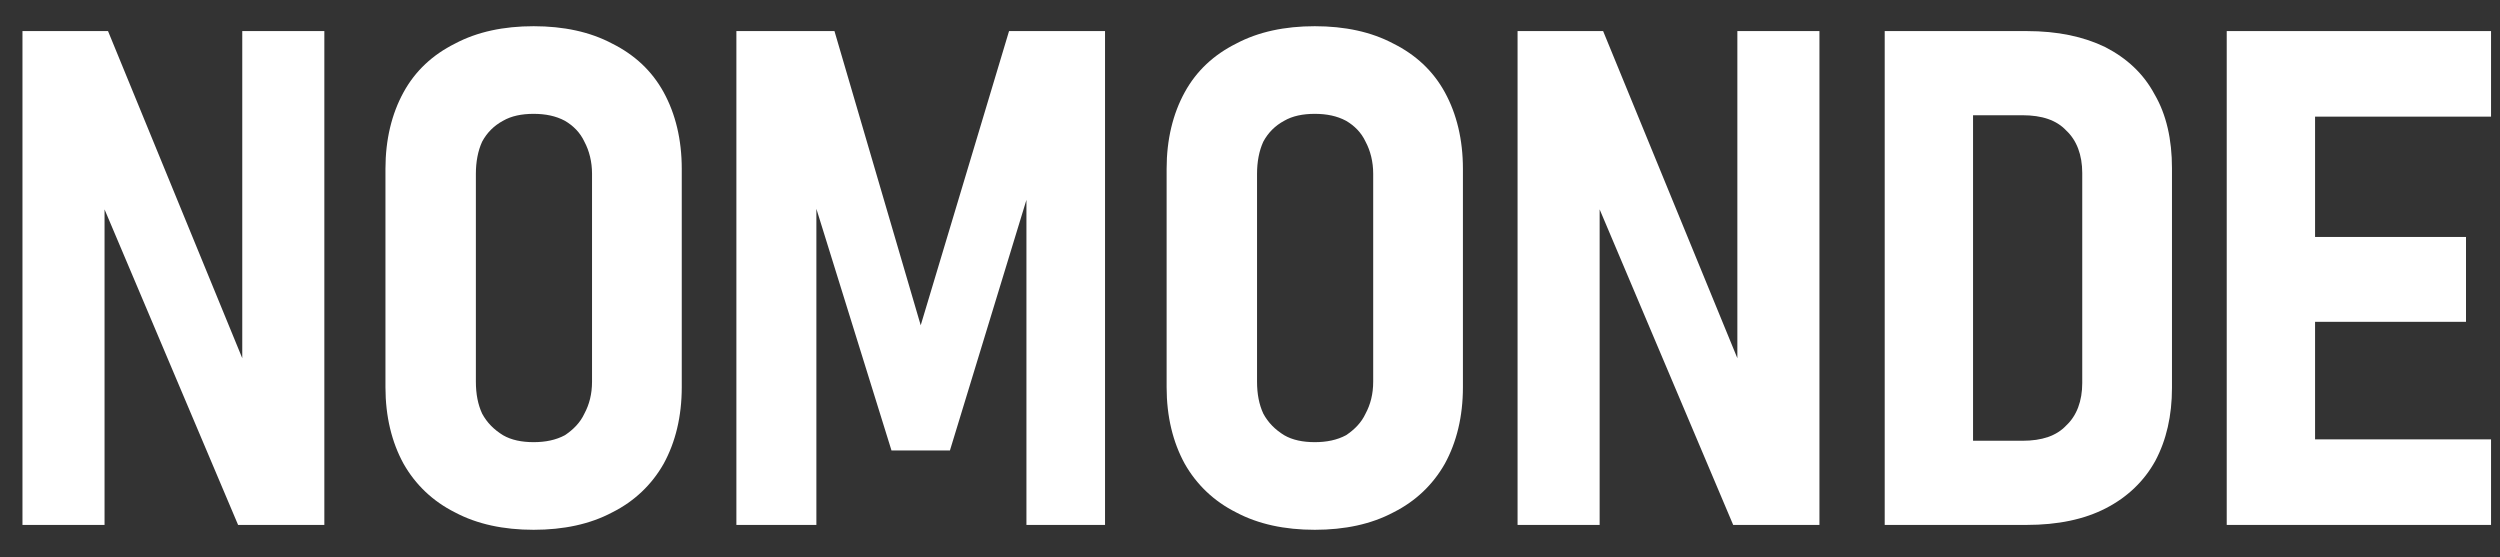 <?xml version="1.0" encoding="UTF-8" standalone="no"?>
<!DOCTYPE svg PUBLIC "-//W3C//DTD SVG 1.1//EN" "http://www.w3.org/Graphics/SVG/1.1/DTD/svg11.dtd">
<svg width="100%" height="100%" viewBox="0 0 1063 237" version="1.1" xmlns="http://www.w3.org/2000/svg" xmlns:xlink="http://www.w3.org/1999/xlink" xml:space="preserve" xmlns:serif="http://www.serif.com/" style="fill-rule:evenodd;clip-rule:evenodd;stroke-linejoin:round;stroke-miterlimit:2;">
    <rect x="0" y="0" width="1063" height="237" fill="#333333" stroke="none"/>
    <g transform="matrix(5.915,0,0,5.915,-3313.25,-2617.05)">
        <g transform="matrix(50,0,0,50,558.909,480.177)">
            <path d="M0.057,-0.71L0.18,-0.71L0.386,-0.208L0.373,-0.192L0.373,-0.71L0.491,-0.71L0.491,-0L0.367,-0L0.163,-0.482L0.175,-0.5L0.175,-0L0.057,-0L0.057,-0.71Z" style="fill:white;fill-rule:nonzero;"/>
        </g>
        <g transform="matrix(50,0,0,50,585.302,480.177)">
            <path d="M0.264,0.007C0.221,0.007 0.183,-0.001 0.151,-0.018C0.119,-0.034 0.094,-0.058 0.077,-0.088C0.06,-0.119 0.051,-0.156 0.051,-0.198L0.051,-0.512C0.051,-0.554 0.06,-0.591 0.077,-0.622C0.094,-0.653 0.119,-0.676 0.151,-0.692C0.183,-0.709 0.221,-0.717 0.264,-0.717C0.307,-0.717 0.345,-0.709 0.377,-0.692C0.409,-0.676 0.434,-0.653 0.451,-0.622C0.468,-0.591 0.477,-0.554 0.477,-0.512L0.477,-0.198C0.477,-0.156 0.468,-0.119 0.451,-0.088C0.434,-0.058 0.409,-0.034 0.377,-0.018C0.345,-0.001 0.307,0.007 0.264,0.007ZM0.264,-0.119C0.281,-0.119 0.296,-0.122 0.309,-0.129C0.321,-0.137 0.331,-0.147 0.337,-0.16C0.344,-0.173 0.348,-0.188 0.348,-0.206L0.348,-0.505C0.348,-0.522 0.344,-0.538 0.337,-0.551C0.331,-0.564 0.321,-0.574 0.309,-0.581C0.296,-0.588 0.281,-0.591 0.264,-0.591C0.247,-0.591 0.232,-0.588 0.22,-0.581C0.207,-0.574 0.197,-0.564 0.19,-0.551C0.184,-0.538 0.181,-0.522 0.181,-0.505L0.181,-0.206C0.181,-0.188 0.184,-0.173 0.19,-0.16C0.197,-0.147 0.207,-0.137 0.22,-0.129C0.232,-0.122 0.247,-0.119 0.264,-0.119Z" style="fill:white;fill-rule:nonzero;"/>
        </g>
        <g transform="matrix(50,0,0,50,610.229,480.177)">
            <path d="M0.449,-0.71L0.587,-0.71L0.587,-0L0.474,-0L0.474,-0.518L0.48,-0.487L0.364,-0.107L0.28,-0.107L0.165,-0.477L0.172,-0.518L0.172,-0L0.057,-0L0.057,-0.71L0.198,-0.71L0.322,-0.287L0.449,-0.71Z" style="fill:white;fill-rule:nonzero;"/>
        </g>
        <g transform="matrix(50,0,0,50,641.456,480.177)">
            <path d="M0.264,0.007C0.221,0.007 0.183,-0.001 0.151,-0.018C0.119,-0.034 0.094,-0.058 0.077,-0.088C0.06,-0.119 0.051,-0.156 0.051,-0.198L0.051,-0.512C0.051,-0.554 0.06,-0.591 0.077,-0.622C0.094,-0.653 0.119,-0.676 0.151,-0.692C0.183,-0.709 0.221,-0.717 0.264,-0.717C0.307,-0.717 0.345,-0.709 0.377,-0.692C0.409,-0.676 0.434,-0.653 0.451,-0.622C0.468,-0.591 0.477,-0.554 0.477,-0.512L0.477,-0.198C0.477,-0.156 0.468,-0.119 0.451,-0.088C0.434,-0.058 0.409,-0.034 0.377,-0.018C0.345,-0.001 0.307,0.007 0.264,0.007ZM0.264,-0.119C0.281,-0.119 0.296,-0.122 0.309,-0.129C0.321,-0.137 0.331,-0.147 0.337,-0.16C0.344,-0.173 0.348,-0.188 0.348,-0.206L0.348,-0.505C0.348,-0.522 0.344,-0.538 0.337,-0.551C0.331,-0.564 0.321,-0.574 0.309,-0.581C0.296,-0.588 0.281,-0.591 0.264,-0.591C0.247,-0.591 0.232,-0.588 0.22,-0.581C0.207,-0.574 0.197,-0.564 0.19,-0.551C0.184,-0.538 0.181,-0.522 0.181,-0.505L0.181,-0.206C0.181,-0.188 0.184,-0.173 0.19,-0.16C0.197,-0.147 0.207,-0.137 0.22,-0.129C0.232,-0.122 0.247,-0.119 0.264,-0.119Z" style="fill:white;fill-rule:nonzero;"/>
        </g>
        <g transform="matrix(50,0,0,50,666.384,480.177)">
            <path d="M0.057,-0.71L0.18,-0.71L0.386,-0.208L0.373,-0.192L0.373,-0.71L0.491,-0.71L0.491,-0L0.367,-0L0.163,-0.482L0.175,-0.5L0.175,-0L0.057,-0L0.057,-0.71Z" style="fill:white;fill-rule:nonzero;"/>
        </g>
        <g transform="matrix(50,0,0,50,692.776,480.177)">
            <path d="M0.133,-0.121L0.255,-0.121C0.283,-0.121 0.304,-0.128 0.318,-0.143C0.333,-0.157 0.341,-0.178 0.341,-0.204L0.341,-0.506C0.341,-0.532 0.333,-0.553 0.318,-0.567C0.304,-0.582 0.283,-0.589 0.255,-0.589L0.133,-0.589L0.133,-0.71L0.261,-0.71C0.306,-0.71 0.343,-0.702 0.374,-0.687C0.405,-0.671 0.429,-0.649 0.445,-0.619C0.462,-0.59 0.47,-0.554 0.47,-0.513L0.47,-0.197C0.47,-0.157 0.462,-0.122 0.446,-0.092C0.43,-0.063 0.406,-0.04 0.375,-0.024C0.344,-0.008 0.306,-0 0.261,-0L0.133,-0L0.133,-0.121ZM0.057,-0.71L0.184,-0.71L0.184,-0L0.057,-0L0.057,-0.71Z" style="fill:white;fill-rule:nonzero;"/>
        </g>
        <g transform="matrix(50,0,0,50,717.362,480.177)">
            <path d="M0.057,-0.71L0.184,-0.71L0.184,-0L0.057,-0L0.057,-0.71ZM0.109,-0.123L0.437,-0.123L0.437,-0L0.109,-0L0.109,-0.123ZM0.109,-0.414L0.401,-0.414L0.401,-0.292L0.109,-0.292L0.109,-0.414ZM0.109,-0.71L0.437,-0.71L0.437,-0.587L0.109,-0.587L0.109,-0.71Z" style="fill:white;fill-rule:nonzero;"/>
        </g>
    </g>
</svg>
